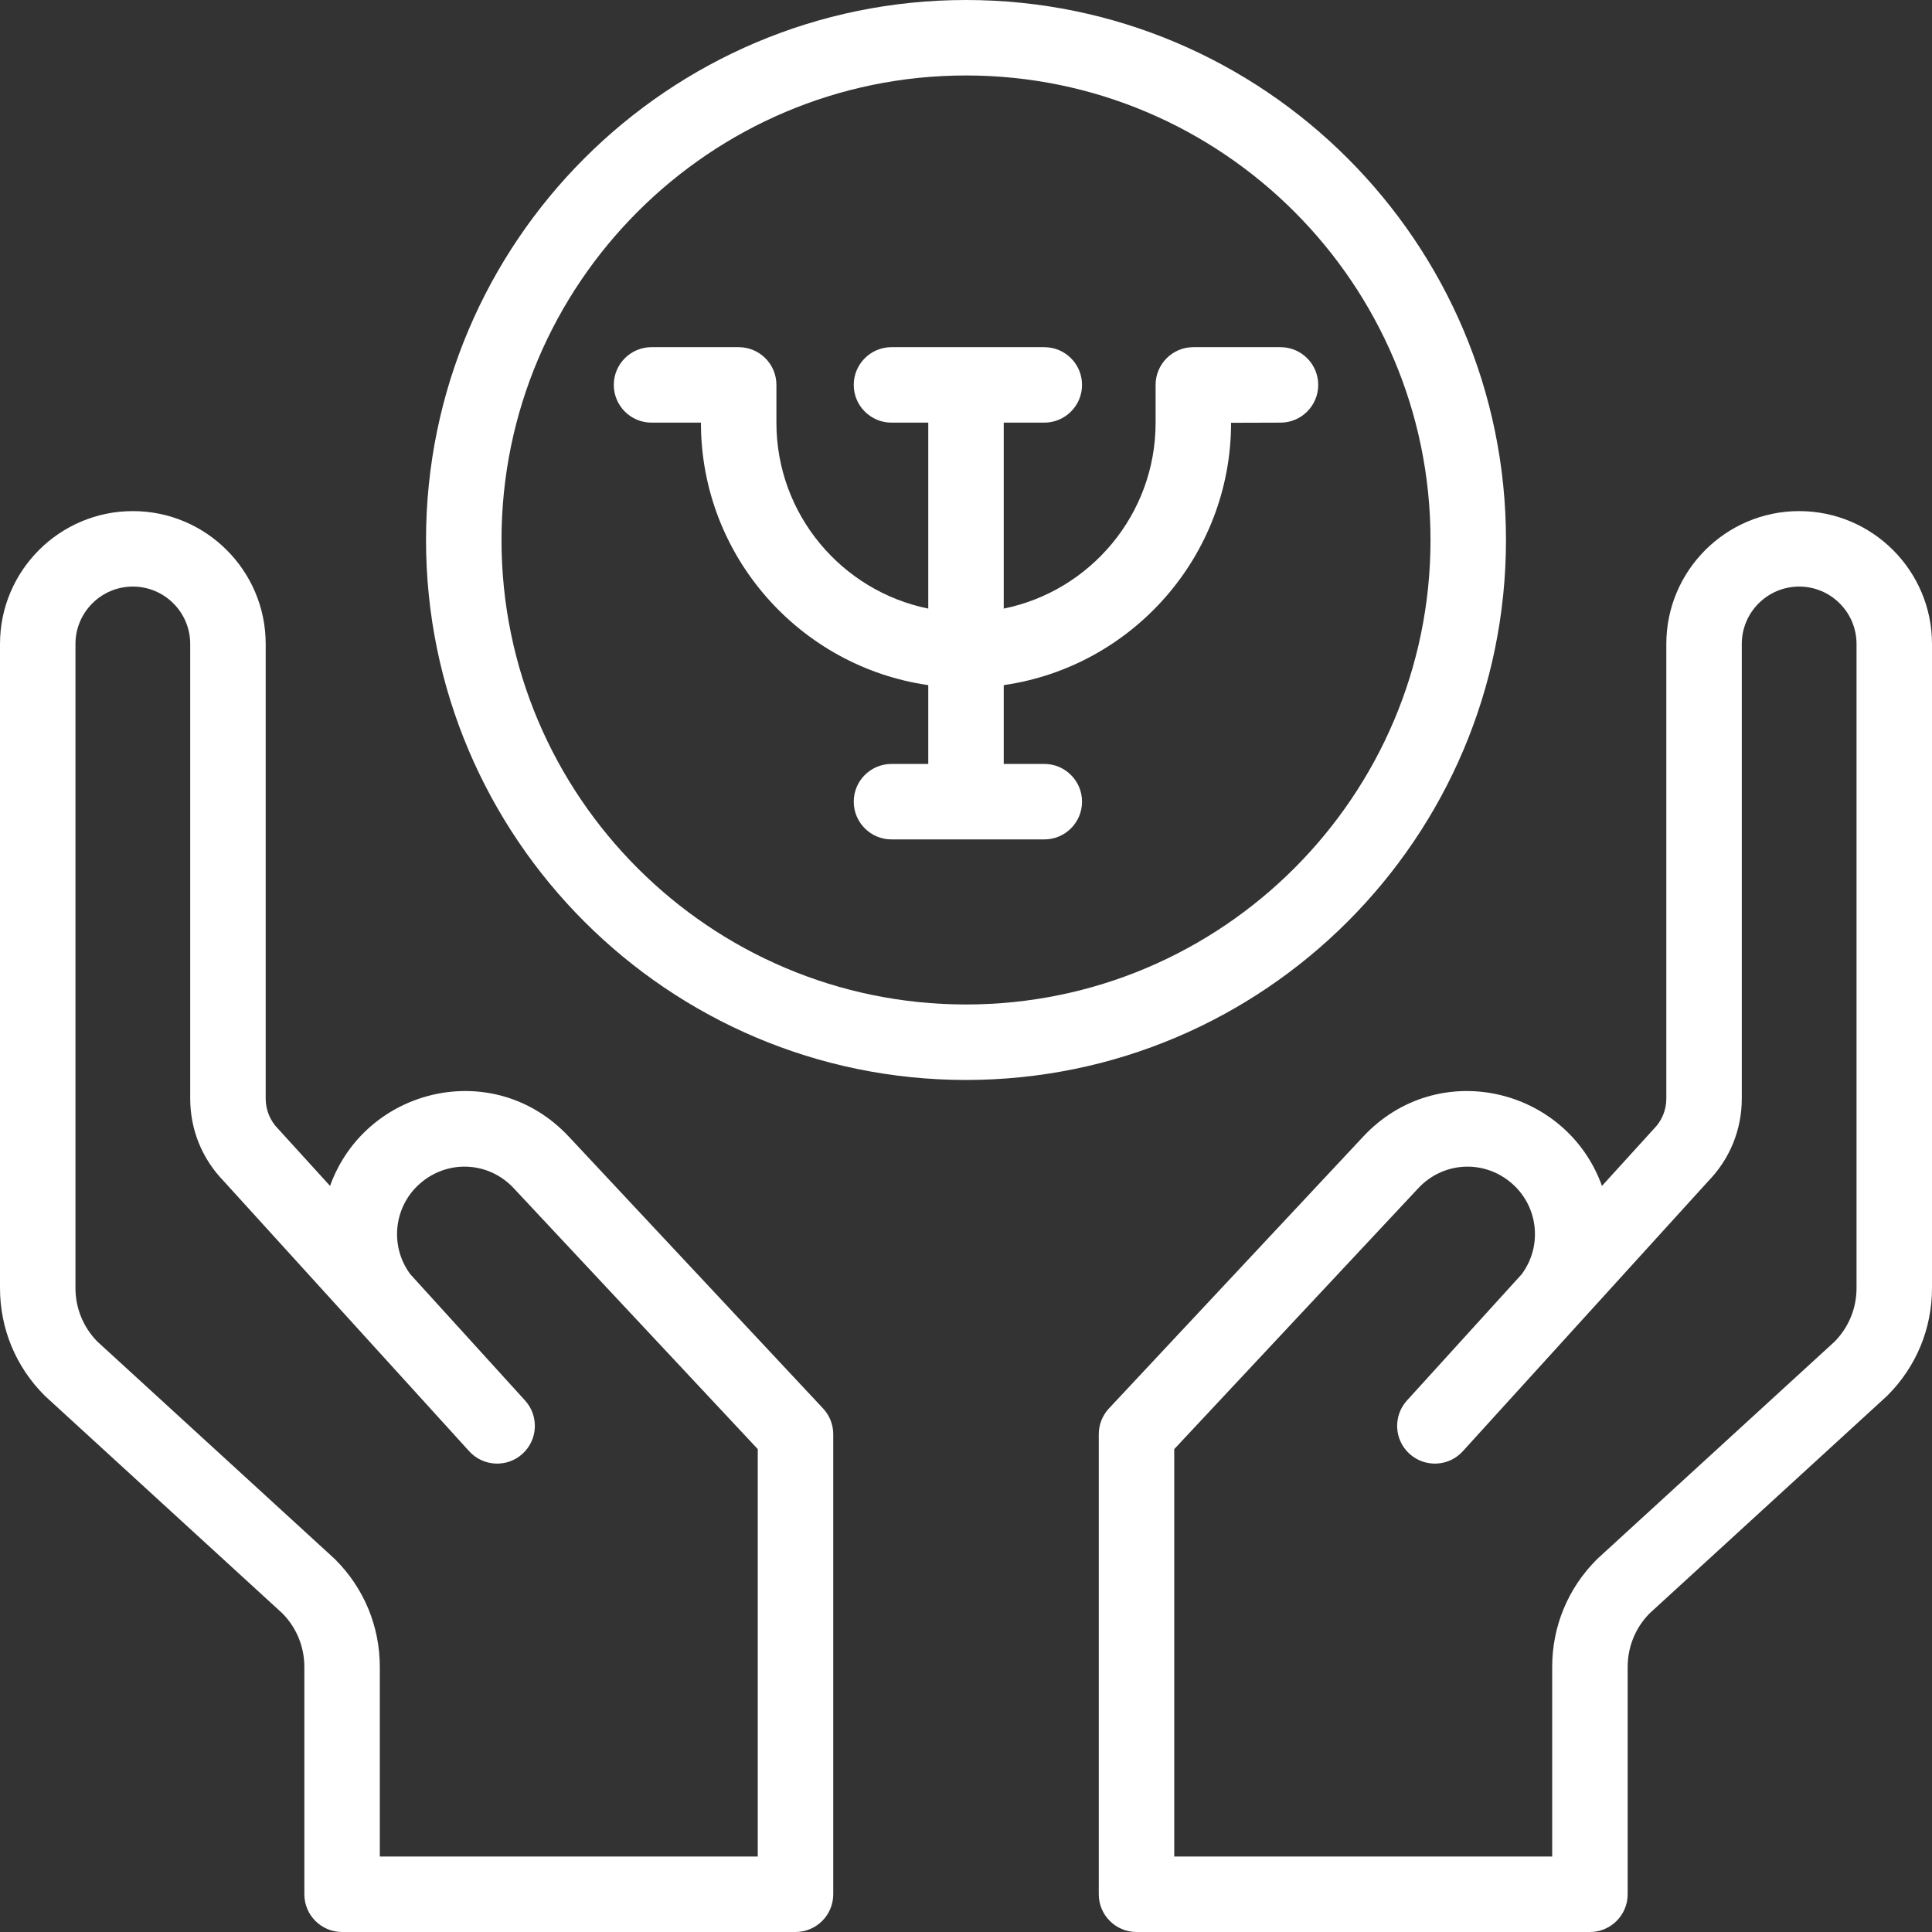 <svg xmlns="http://www.w3.org/2000/svg" width="130" height="130" viewBox="0 0 130 130" fill="none">
<rect x="0" y="0" width="130" height="130" fill="#333333" stroke="none"/>
<path d="M38.271 76.478C33.243 71.103 24.597 73.168 22.208 79.797C21.25 78.744 18.793 76.037 18.724 75.967C18.178 75.421 17.878 74.695 17.878 73.923V43.33C17.878 38.401 13.868 34.391 8.939 34.391C4.01 34.391 0 38.401 0 43.33V86.67C0 89.399 1.063 91.965 2.993 93.896C3.067 93.97 2.003 92.991 19.008 108.565C19.957 109.532 20.479 110.808 20.479 112.164V127.461C20.479 128.863 21.616 130 23.018 130H53.528C54.93 130 56.067 128.863 56.067 127.461V96.505C56.067 95.861 55.822 95.241 55.382 94.771L38.271 76.478ZM50.988 124.922H25.557V112.164C25.557 109.435 24.494 106.869 22.564 104.939C22.479 104.854 23.076 105.405 6.548 90.269C5.6 89.302 5.078 88.026 5.078 86.67V43.33C5.078 41.201 6.81 39.469 8.939 39.469C11.068 39.469 12.799 41.201 12.799 43.33V73.923C12.799 76.011 13.599 77.976 15.05 79.471C17.393 82.049 29.216 95.059 31.572 97.652C32.517 98.691 34.122 98.765 35.158 97.823C36.196 96.88 36.273 95.274 35.33 94.236L27.61 85.741C26.164 83.799 26.495 81.021 28.445 79.484C30.31 78.013 32.94 78.212 34.562 79.947L50.988 97.507V124.922Z" fill="white"/>
<path d="M121.061 34.391C116.133 34.391 112.123 38.401 112.123 43.33V73.923C112.123 74.695 111.822 75.421 111.276 75.967C111.211 76.033 108.443 79.082 107.793 79.797C105.404 73.169 96.758 71.103 91.729 76.478L74.618 94.771C74.178 95.241 73.934 95.861 73.934 96.505V127.461C73.934 128.863 75.071 130 76.473 130H106.983C108.385 130 109.522 128.863 109.522 127.461V112.164C109.522 110.808 110.043 109.532 110.992 108.565C127.81 93.163 126.932 93.971 127.007 93.896C128.937 91.966 130 89.4 130 86.67V43.33C130 38.401 125.99 34.391 121.061 34.391ZM124.922 86.67C124.922 88.026 124.4 89.302 123.452 90.269C106.852 105.471 107.517 104.858 107.436 104.939C105.506 106.869 104.443 109.435 104.443 112.164V124.922H79.012V97.508L95.438 79.947C97.06 78.213 99.69 78.014 101.555 79.484C103.503 81.019 103.838 83.797 102.39 85.741L94.67 94.237C93.727 95.275 93.804 96.88 94.841 97.823C95.879 98.766 97.485 98.69 98.428 97.652C100.817 95.023 112.622 82.033 114.95 79.471C116.401 77.976 117.201 76.011 117.201 73.923V43.33C117.201 41.201 118.933 39.469 121.061 39.469C123.19 39.469 124.922 41.201 124.922 43.33V86.67Z" fill="white"/>
<path d="M86.16 23.36H80.297C78.895 23.36 77.758 24.497 77.758 25.899V28.448C77.758 34.614 73.361 39.771 67.539 40.951V28.438H70.269C71.671 28.438 72.808 27.301 72.808 25.899C72.808 24.497 71.671 23.36 70.269 23.36H59.986C58.584 23.36 57.447 24.497 57.447 25.899C57.447 27.301 58.584 28.438 59.986 28.438H62.461V40.951C56.639 39.771 52.243 34.614 52.243 28.448V25.899C52.243 24.497 51.106 23.36 49.704 23.36H43.84C42.438 23.36 41.301 24.497 41.301 25.899C41.301 27.301 42.438 28.438 43.84 28.438H47.164V28.448C47.164 37.421 53.825 44.863 62.461 46.1V51.404H59.986C58.584 51.404 57.447 52.54 57.447 53.943C57.447 55.345 58.584 56.482 59.986 56.482H70.269C71.671 56.482 72.808 55.345 72.808 53.943C72.808 52.54 71.671 51.404 70.269 51.404H67.539V46.1C76.175 44.863 82.836 37.42 82.836 28.448L86.16 28.438C87.562 28.438 88.7 27.301 88.7 25.899C88.7 24.497 87.562 23.36 86.16 23.36Z" fill="white"/>
<path d="M101.334 36.334C101.334 16.299 85.035 0 65 0C44.966 0 28.666 16.299 28.666 36.334C28.666 56.368 44.965 72.668 65 72.668C85.035 72.668 101.334 56.368 101.334 36.334ZM65 67.589C47.766 67.589 33.745 53.568 33.745 36.334C33.745 19.099 47.766 5.078 65 5.078C82.235 5.078 96.256 19.099 96.256 36.334C96.256 53.568 82.235 67.589 65 67.589Z" fill="white"/>
</svg>